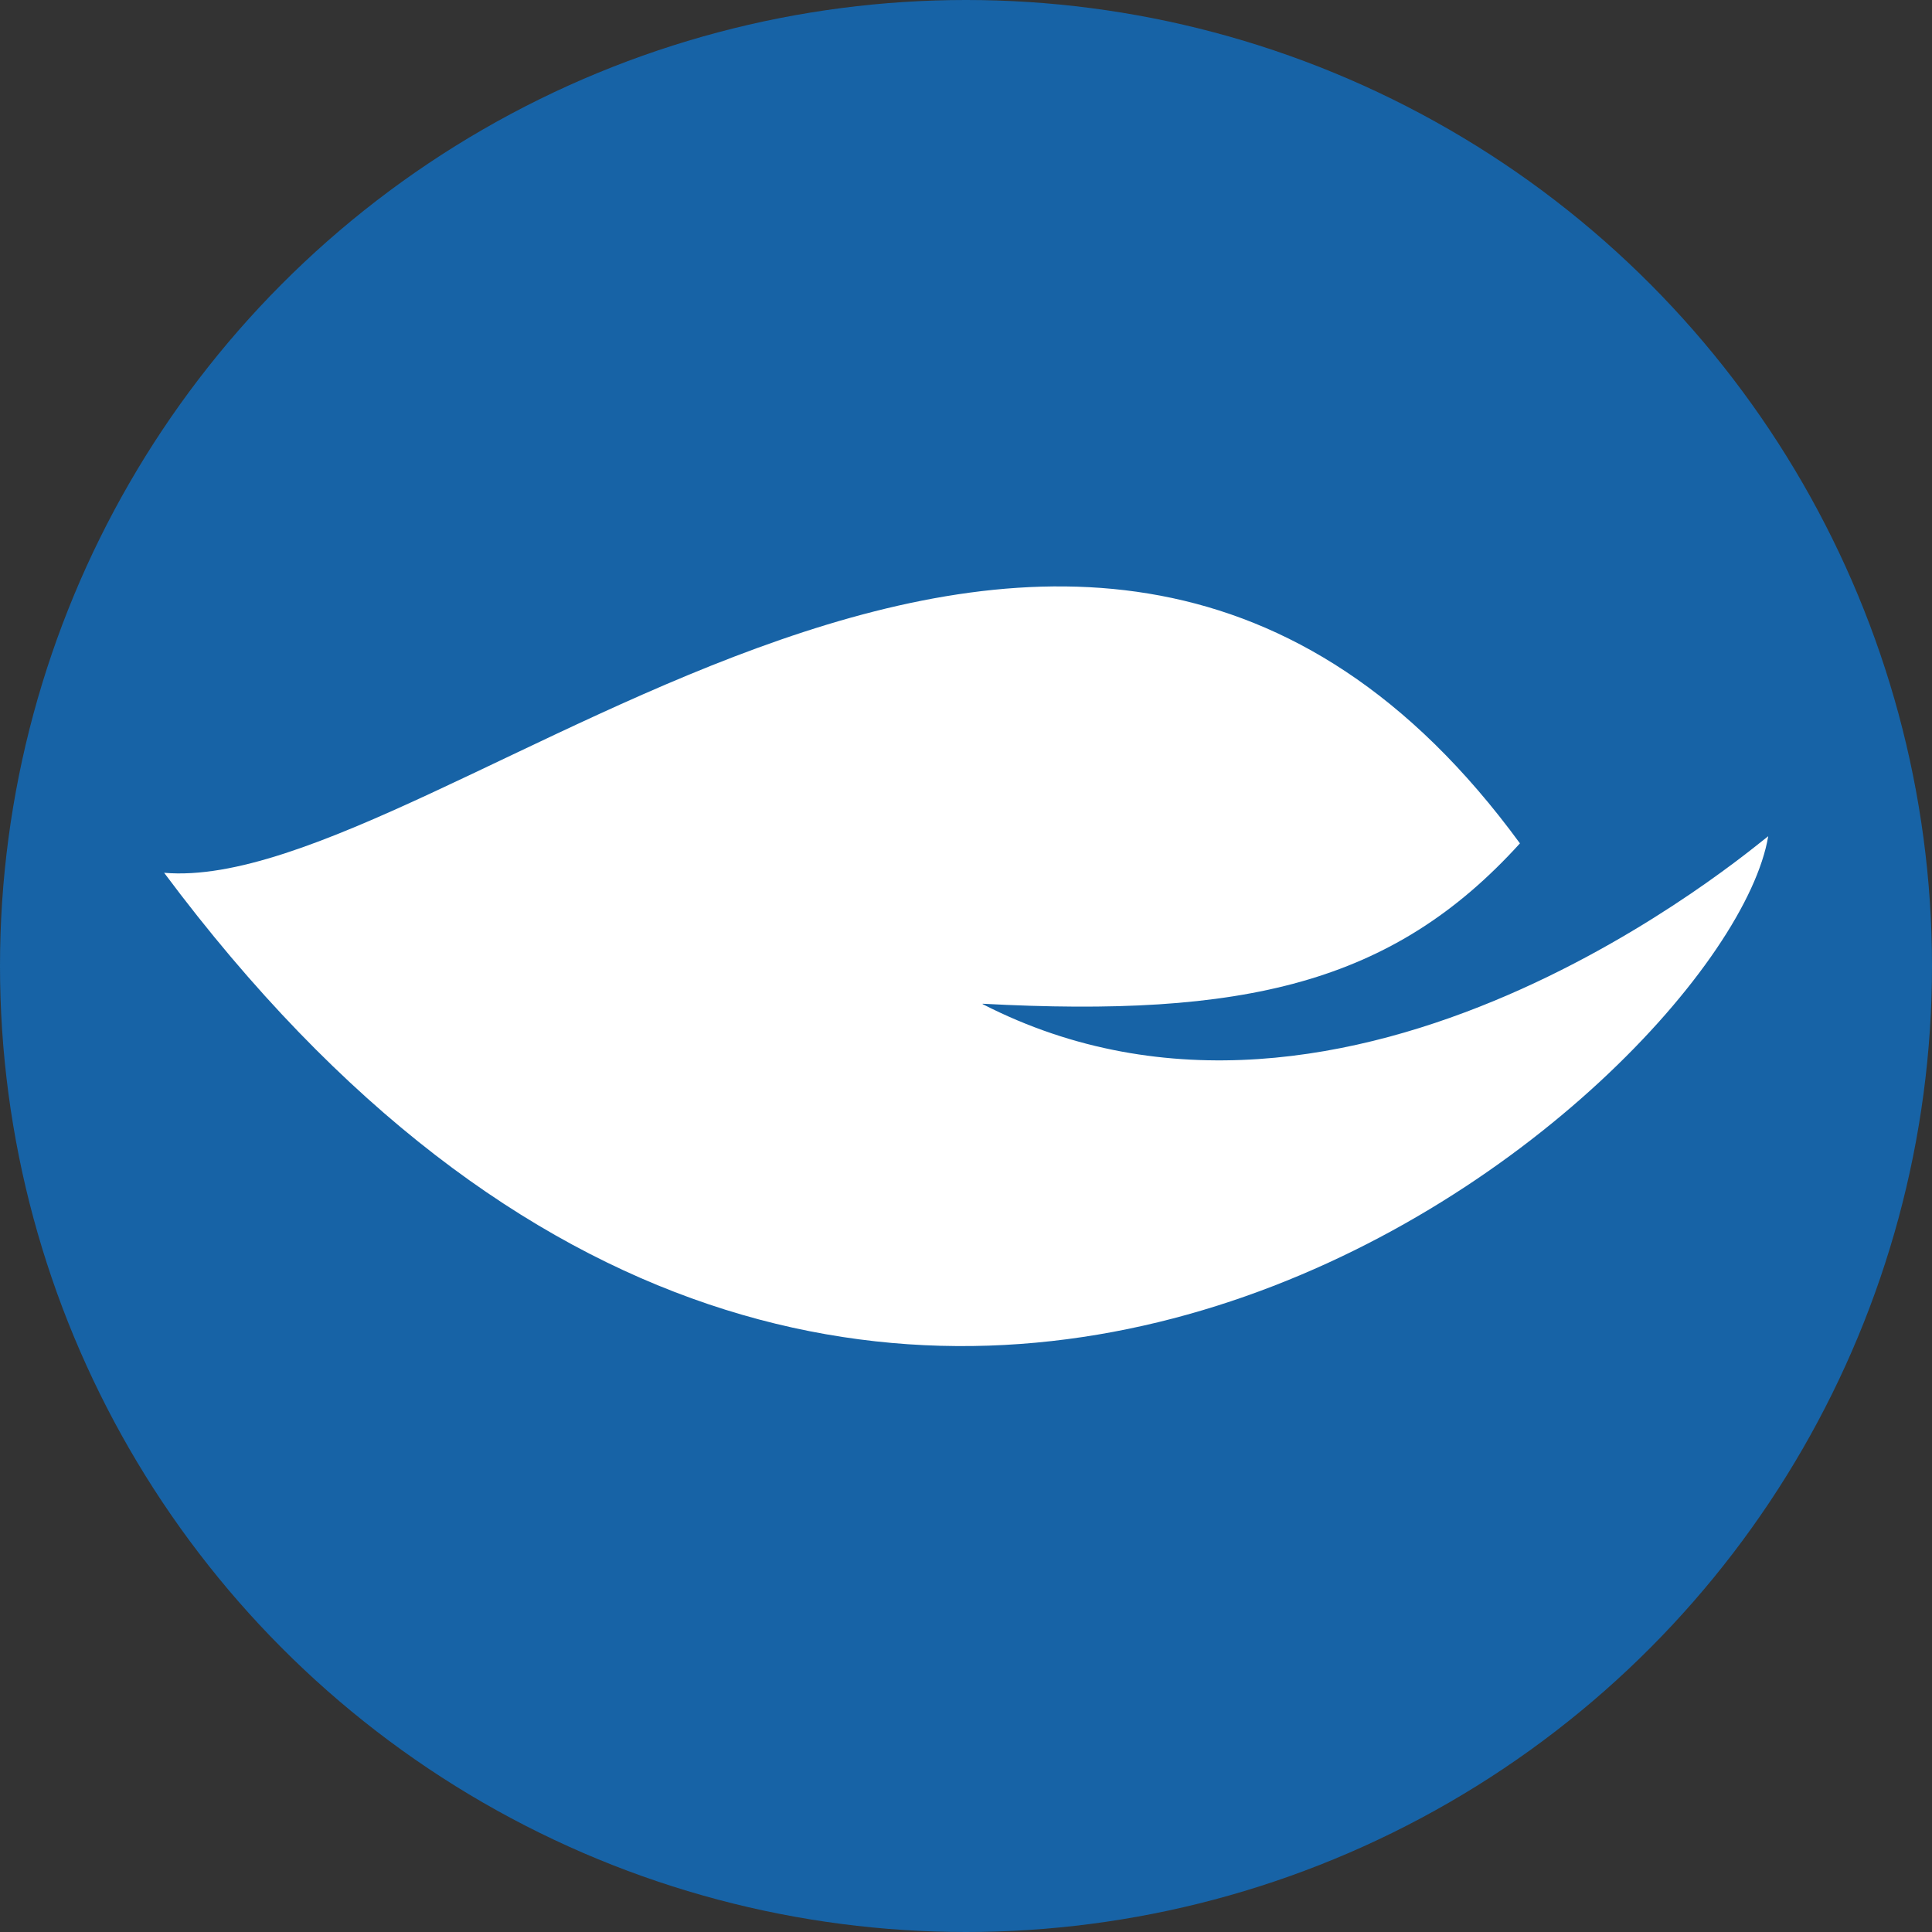 <?xml version="1.0" encoding="UTF-8"?>
<svg xmlns="http://www.w3.org/2000/svg" id="Layer_1" data-name="Layer 1" width="512" height="512" version="1.1" viewBox="0 0 512 512">
  <rect x="0" y="0" width="512" height="512" fill="#333333" stroke="none"/>
  <circle cx="256" cy="256" r="256" fill="#1763a6" stroke-width="0"></circle>
  <path d="M260.4,266c69.1,3.7,108.6-5.2,142.4-42.5-117.5-160.6-285.3,14.1-359.3,7.8,188.2,252.4,413.9,56.9,425.1-9.7-4.1,3-110.7,94.5-208.2,44.5Z" fill="#fff" stroke-width="0"></path>
</svg>
